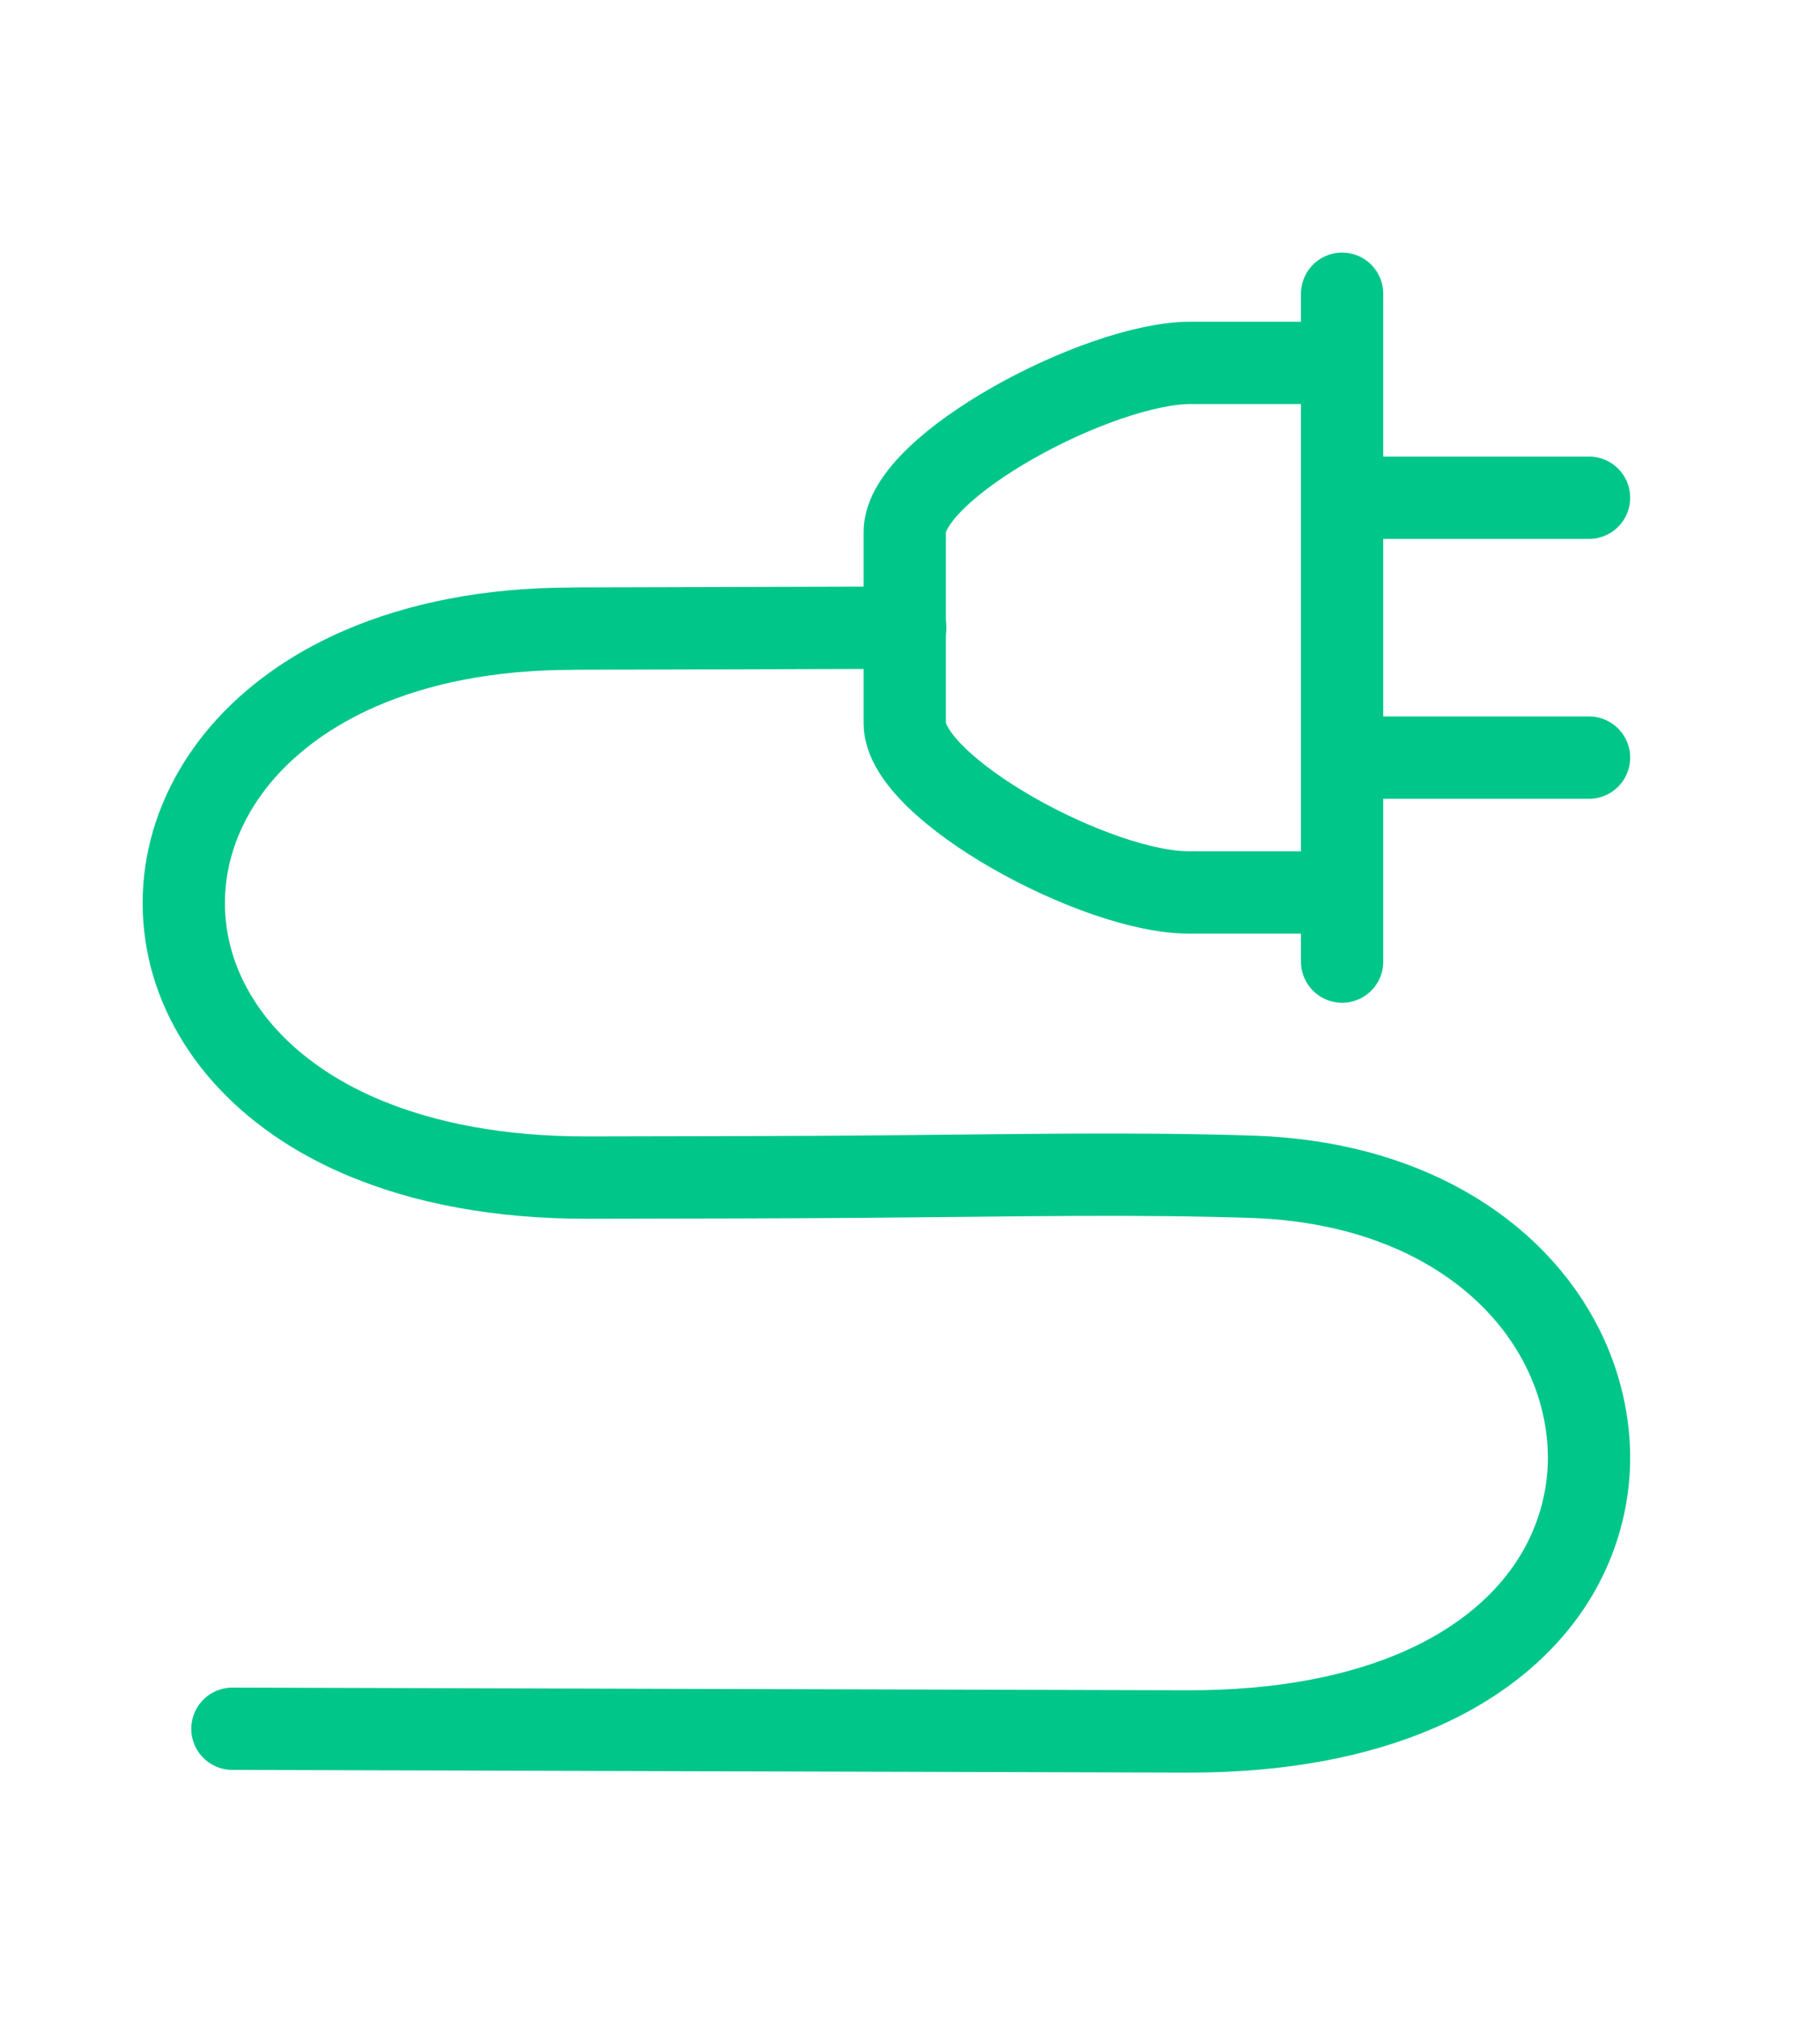 <?xml version="1.0" encoding="UTF-8"?><svg id="Layer_2" xmlns="http://www.w3.org/2000/svg" viewBox="0 0 310.545 344.322"><defs><style>.cls-1{fill:none;stroke:#00c68a;stroke-linecap:round;stroke-linejoin:round;stroke-width:14.039px;}</style></defs><path class="cls-1" d="m271.134,84.886h-37.656m37.656,44.323h-37.656"/><path class="cls-1" d="m229.001,163.999V50.098m-6.662,11.79h-18.727v.006l-.467-.006c-15.659,0-48.766,17.629-48.766,28.823v32.671c0,11.076,32.865,29.033,48.766,28.821l.467-.006v.006h18.727"/><path class="cls-1" d="m39.657,294.834l163.026.458c16.053.025,29.12-2.629,39.37-7.079,11.186-4.859,19.002-11.869,23.674-19.834,1.714-2.924,3.02-6.007,3.919-9.173.923-3.259,1.415-6.56,1.479-9.832.064-3.28-.288-6.615-1.052-9.926-.751-3.274-1.909-6.493-3.451-9.574-4.082-8.157-10.923-15.47-20.323-20.732-8.623-4.832-19.405-7.946-32.194-8.432-20.035-.674-40.587-.256-60.749-.087h-.019l-.355.002-.295.002c-8.227.067-10.547.14-52.436.208-15.175.024-27.812-2.5-37.909-6.703h-.019c-11.609-4.836-19.94-11.915-25.004-19.954-1.976-3.132-3.462-6.408-4.45-9.749-1.004-3.39-1.507-6.886-1.509-10.398-.002-3.481.494-6.955,1.482-10.337.974-3.337,2.435-6.609,4.369-9.74,4.958-8.019,13.081-15.09,24.249-19.945,9.773-4.248,21.912-6.802,36.318-6.788l.021-.018,56.663-.155"/></svg>